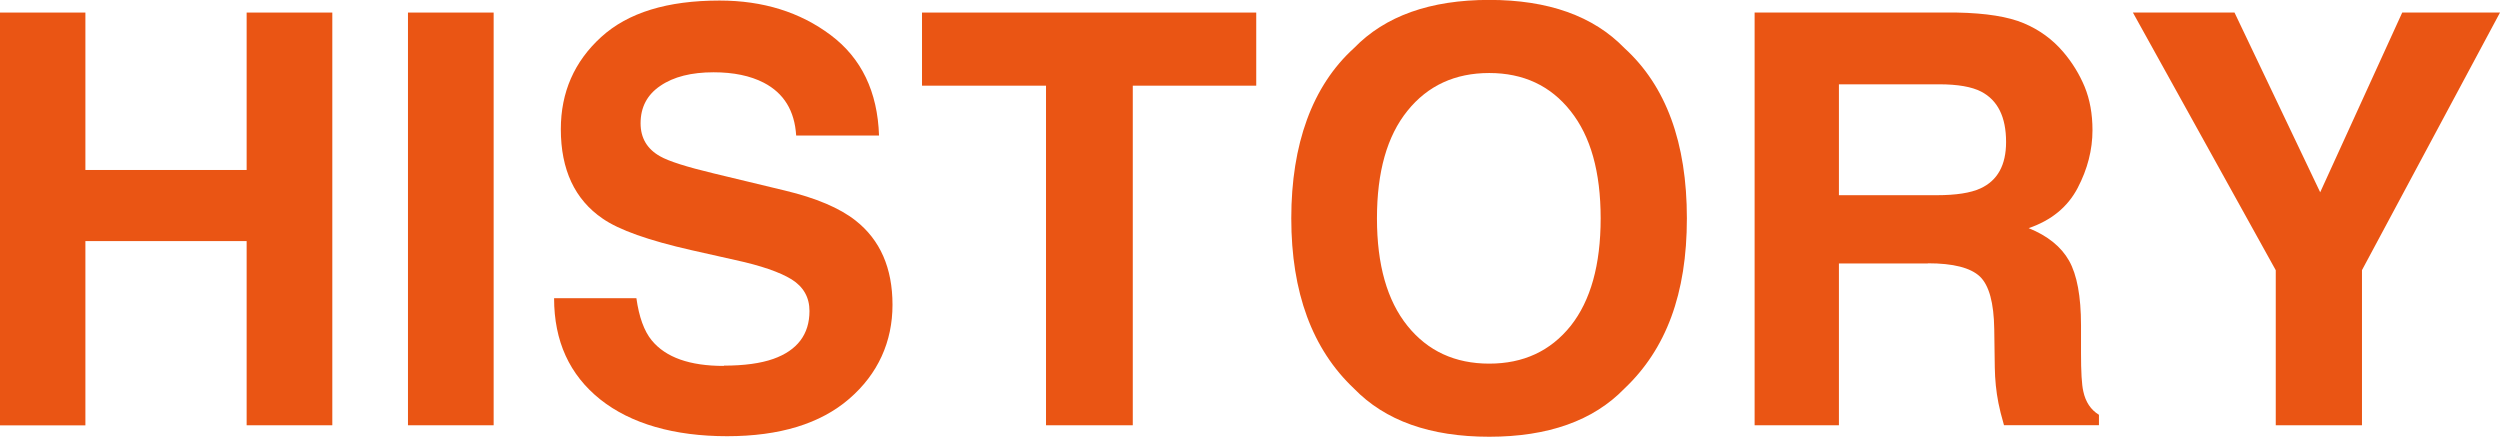 <svg viewBox="0 0 274.59 47.97" xmlns="http://www.w3.org/2000/svg"><g fill="#ea5514"><path d="m27.09 46.71v-20.23h-17.71v20.24h-9.38v-45.34h9.38v17.29h17.71v-17.29h9.41v45.33z"/><path d="m44.81 1.38h9.41v45.33h-9.41z"/><path d="m79.5 40.16c2.23 0 4.05-.25 5.44-.74 2.64-.94 3.97-2.7 3.97-5.26 0-1.5-.66-2.66-1.97-3.48-1.31-.8-3.37-1.51-6.18-2.12l-4.8-1.08c-4.72-1.07-7.97-2.22-9.78-3.48-3.05-2.09-4.58-5.36-4.58-9.81 0-4.06 1.48-7.43 4.43-10.12s7.28-4.01 13-4.01c4.78 0 8.85 1.27 12.22 3.8s5.14 6.21 5.3 11.03h-9.1c-.17-2.73-1.35-4.66-3.57-5.81-1.48-.76-3.31-1.14-5.5-1.14-2.44 0-4.39.49-5.84 1.48-1.46.98-2.18 2.36-2.18 4.12 0 1.62.72 2.83 2.15 3.63.92.53 2.89 1.16 5.9 1.88l7.81 1.88c3.42.82 6.01 1.92 7.75 3.29 2.71 2.13 4.06 5.22 4.06 9.26s-1.58 7.58-4.75 10.32-7.64 4.11-13.42 4.11-10.55-1.35-13.93-4.04c-3.38-2.7-5.07-6.4-5.07-11.12h9.04c.29 2.07.85 3.62 1.69 4.64 1.54 1.87 4.17 2.8 7.9 2.8z"/><path d="m137.98 1.38v8.03h-13.56v37.3h-9.53v-37.3h-13.62v-8.03h36.72z"/><path d="m163.57 47.97c-6.48 0-11.43-1.76-14.85-5.29-4.59-4.33-6.89-10.56-6.89-18.7s2.3-14.54 6.89-18.7c3.42-3.53 8.38-5.29 14.85-5.29s11.43 1.76 14.85 5.29c4.57 4.16 6.86 10.39 6.86 18.7s-2.29 14.37-6.86 18.7c-3.42 3.53-8.38 5.29-14.85 5.29zm8.95-12.18c2.19-2.77 3.29-6.7 3.29-11.81s-1.1-9.02-3.31-11.79c-2.2-2.78-5.18-4.17-8.93-4.17s-6.75 1.38-8.98 4.15c-2.24 2.77-3.35 6.7-3.35 11.81s1.12 9.04 3.35 11.81 5.23 4.15 8.98 4.15 6.73-1.38 8.95-4.15z"/><path d="m211.76 28.94h-9.78v17.77h-9.26v-45.33h22.23c3.18.06 5.62.45 7.33 1.17s3.16 1.77 4.35 3.17c.98 1.15 1.76 2.42 2.34 3.81.57 1.39.86 2.98.86 4.77 0 2.15-.54 4.27-1.63 6.35s-2.88 3.55-5.38 4.41c2.09.84 3.57 2.04 4.44 3.58.87 1.55 1.31 3.91 1.31 7.09v3.04c0 2.07.08 3.48.25 4.21.25 1.17.82 2.03 1.72 2.58v1.14h-10.43c-.29-1-.49-1.81-.61-2.43-.25-1.27-.38-2.57-.4-3.91l-.06-4.21c-.04-2.89-.57-4.82-1.58-5.78-1.02-.96-2.92-1.45-5.71-1.45zm5.75-8.24c1.89-.86 2.83-2.56 2.83-5.1 0-2.75-.91-4.59-2.74-5.54-1.03-.53-2.56-.8-4.61-.8h-11.01v12.18h10.73c2.13 0 3.73-.25 4.8-.74z"/><path d="m274.59 1.38-15.16 28.29v17.04h-9.47v-17.03l-15.69-28.3h11.16l9.41 19.74 9.01-19.74h10.73z"/></g></svg>